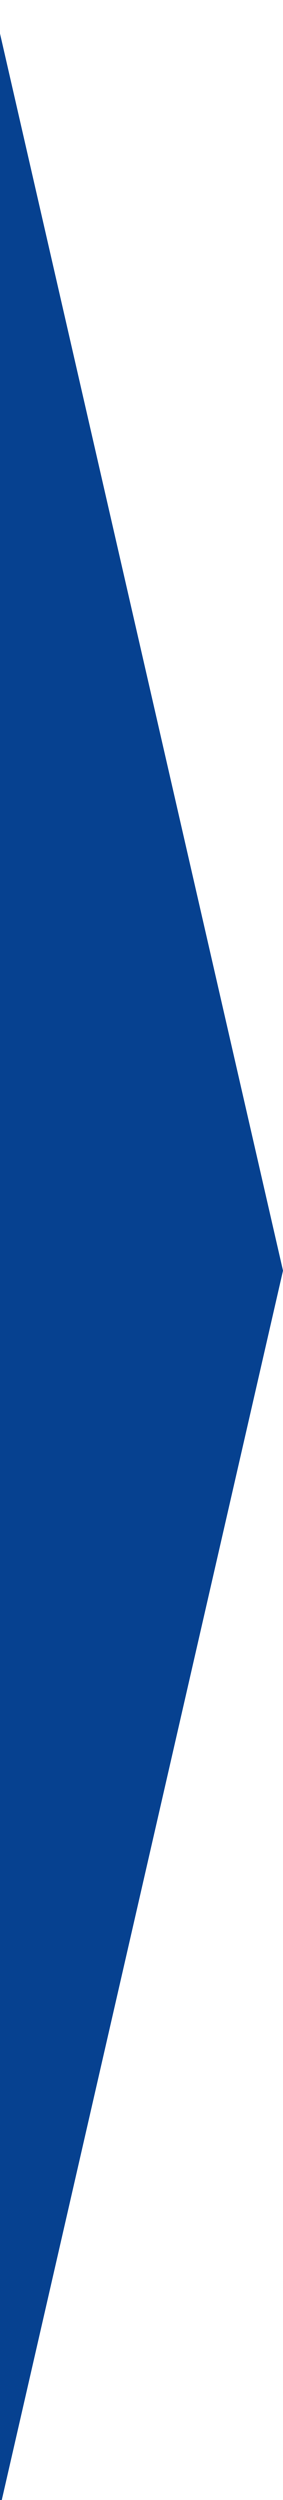 <?xml version="1.0" encoding="utf-8"?>
<!-- Generator: Adobe Illustrator 24.3.0, SVG Export Plug-In . SVG Version: 6.00 Build 0)  -->
<svg version="1.1" id="レイヤー_1" xmlns="http://www.w3.org/2000/svg" xmlns:xlink="http://www.w3.org/1999/xlink" x="0px"
	 y="0px" viewBox="0 0 11 97" style="enable-background:new 0 0 11 97;" xml:space="preserve">
<style type="text/css">
	.st0{clip-path:url(#SVGID_2_);}
	.st1{fill:#064190;}
</style>
<g>
	<defs>
		<rect id="SVGID_1_" y="1.3" width="11" height="96"/>
	</defs>
	<clipPath id="SVGID_2_">
		<use xlink:href="#SVGID_1_"  style="overflow:visible;"/>
	</clipPath>
	<g id="リピートグリッド_2" class="st0">
		<g transform="translate(-589 -1068)">
			<path id="多角形_2" class="st1" d="M600,1117.3l-11,48v-96L600,1117.3z"/>
		</g>
	</g>
</g>
</svg>

